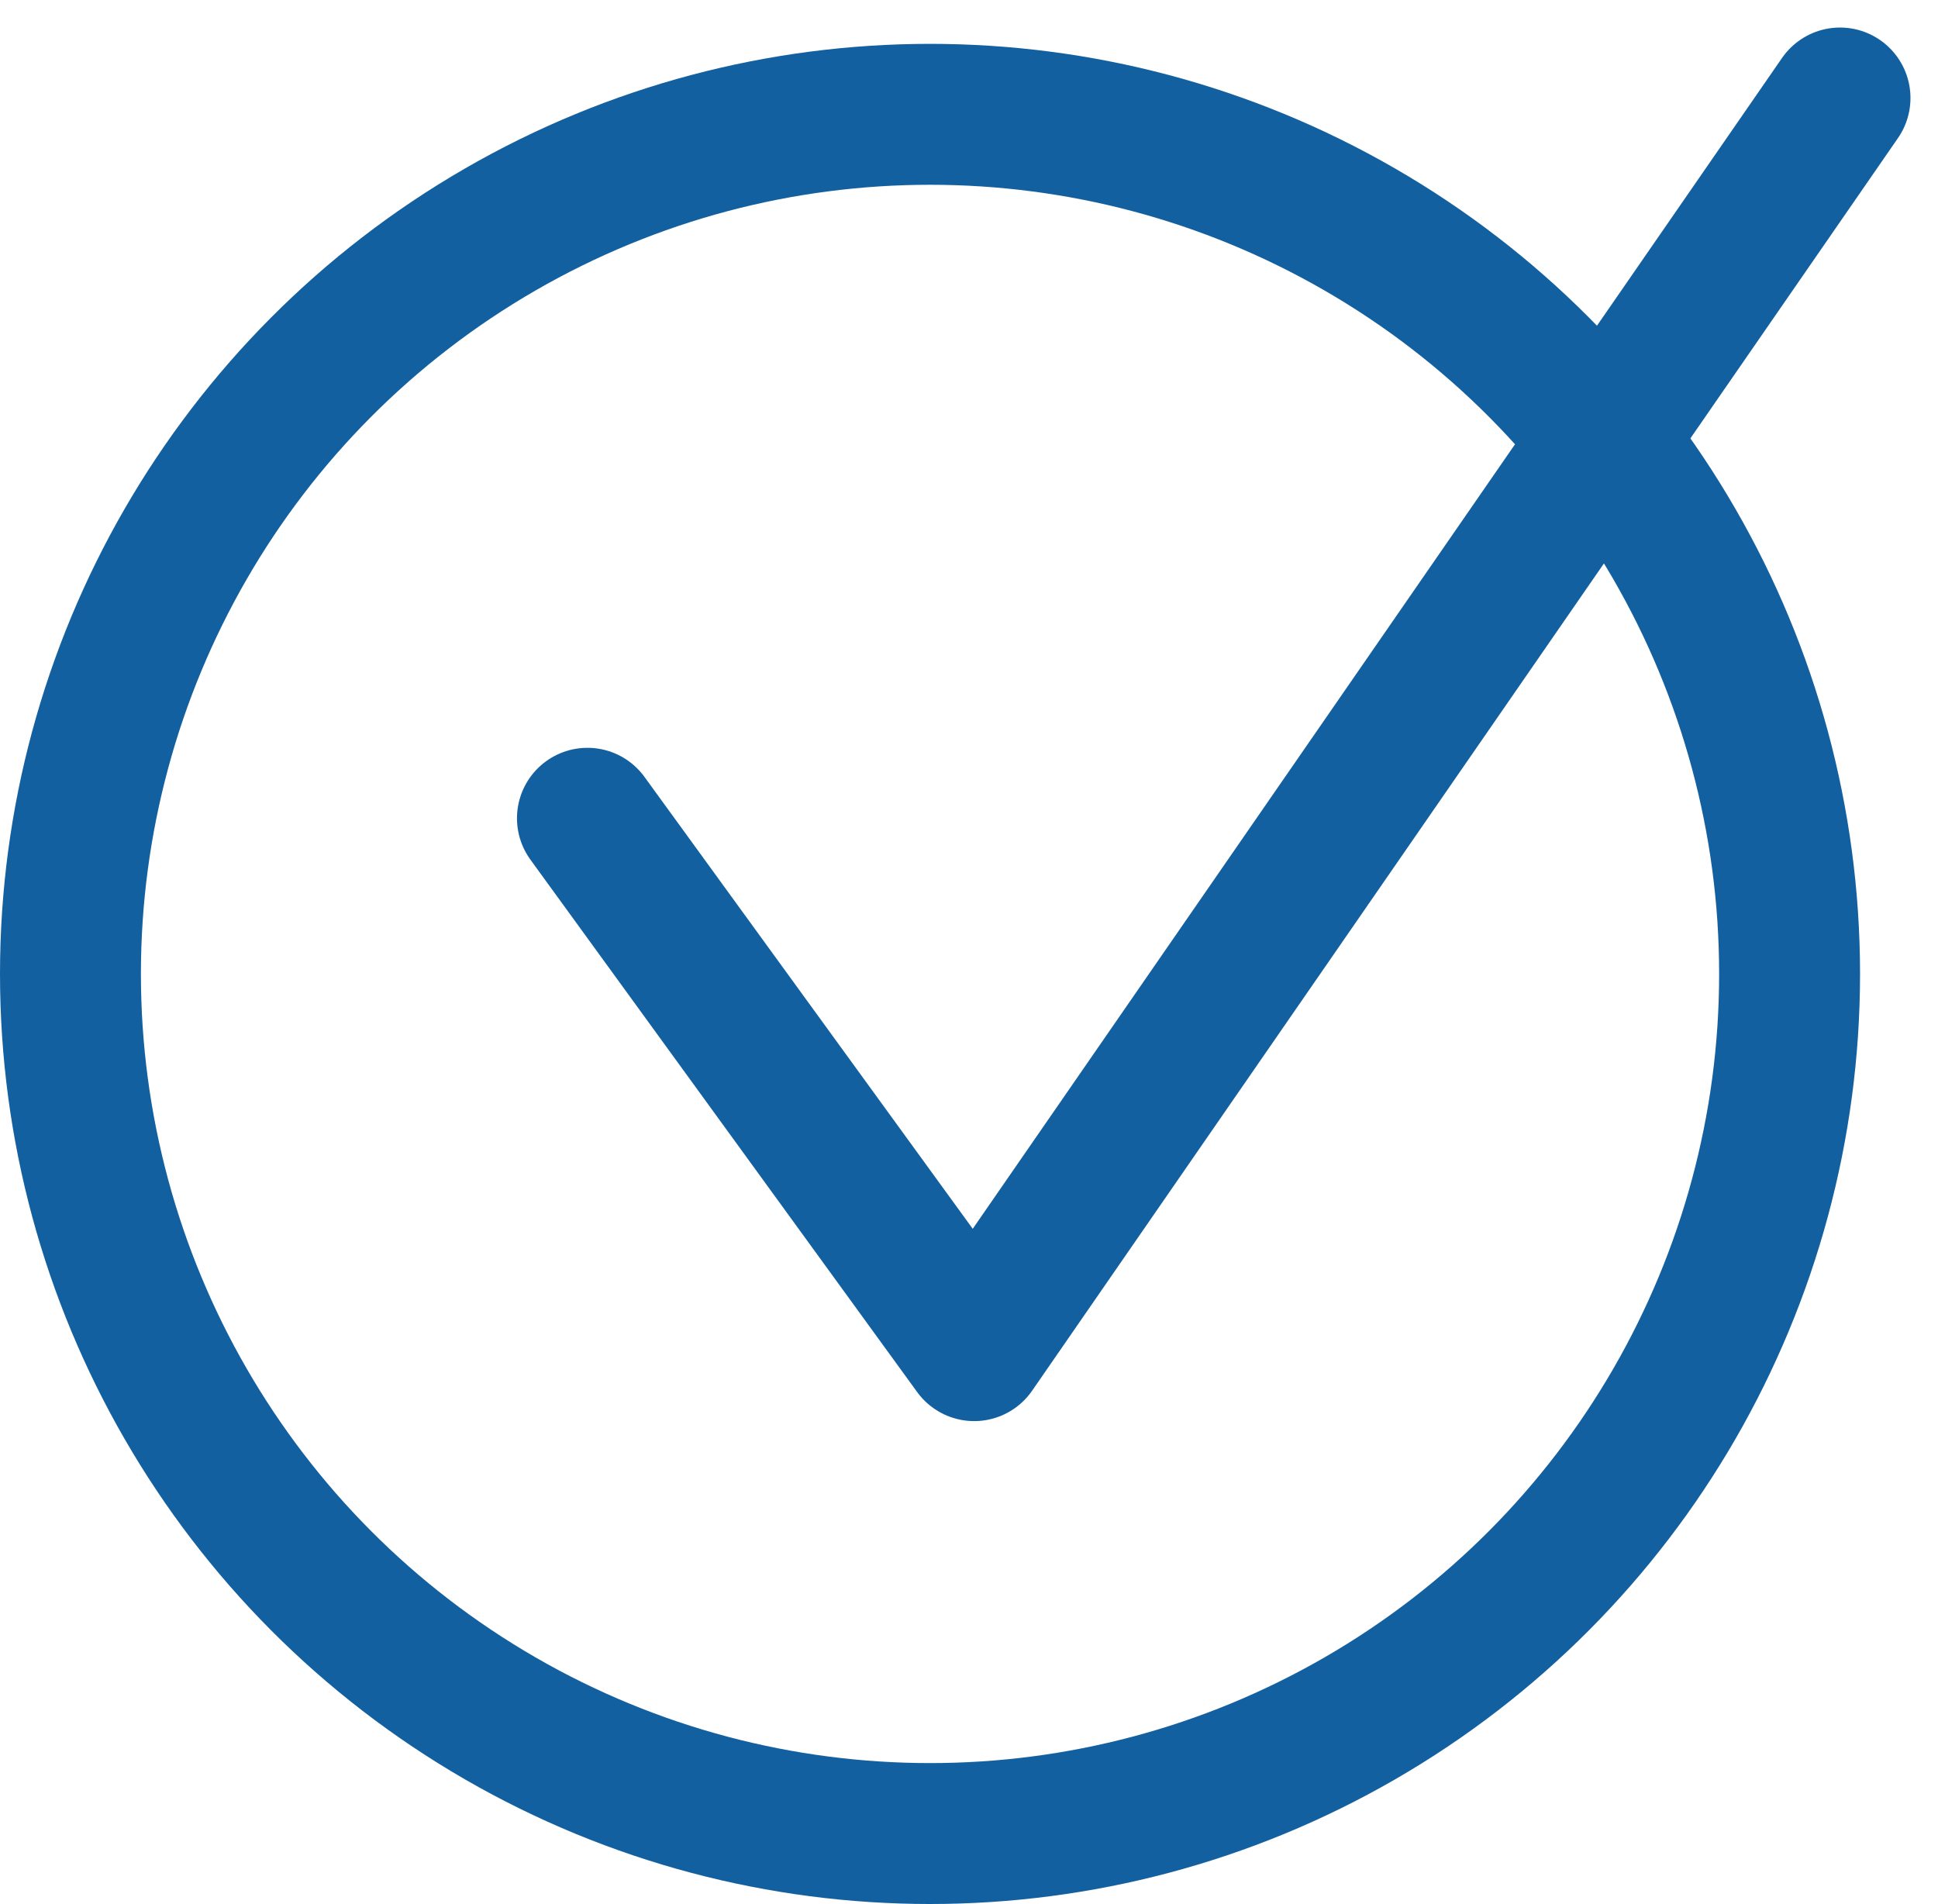 <svg xmlns="http://www.w3.org/2000/svg" width="68.766" height="67.556" viewBox="0 0 68.766 67.556"><g transform="translate(0 1.556)"><g fill="none" stroke="#1360a1" stroke-width="5"><circle cx="33" cy="33" r="33" stroke="none"/><circle cx="33" cy="33" r="30.5" fill="none"/></g><path d="M98.5,70.55l13.722,18.889,30.723-44.445" transform="translate(-77.656 -43.073)" fill="none" stroke="#1360a1" stroke-linecap="round" stroke-linejoin="round" stroke-width="5"/></g></svg>
